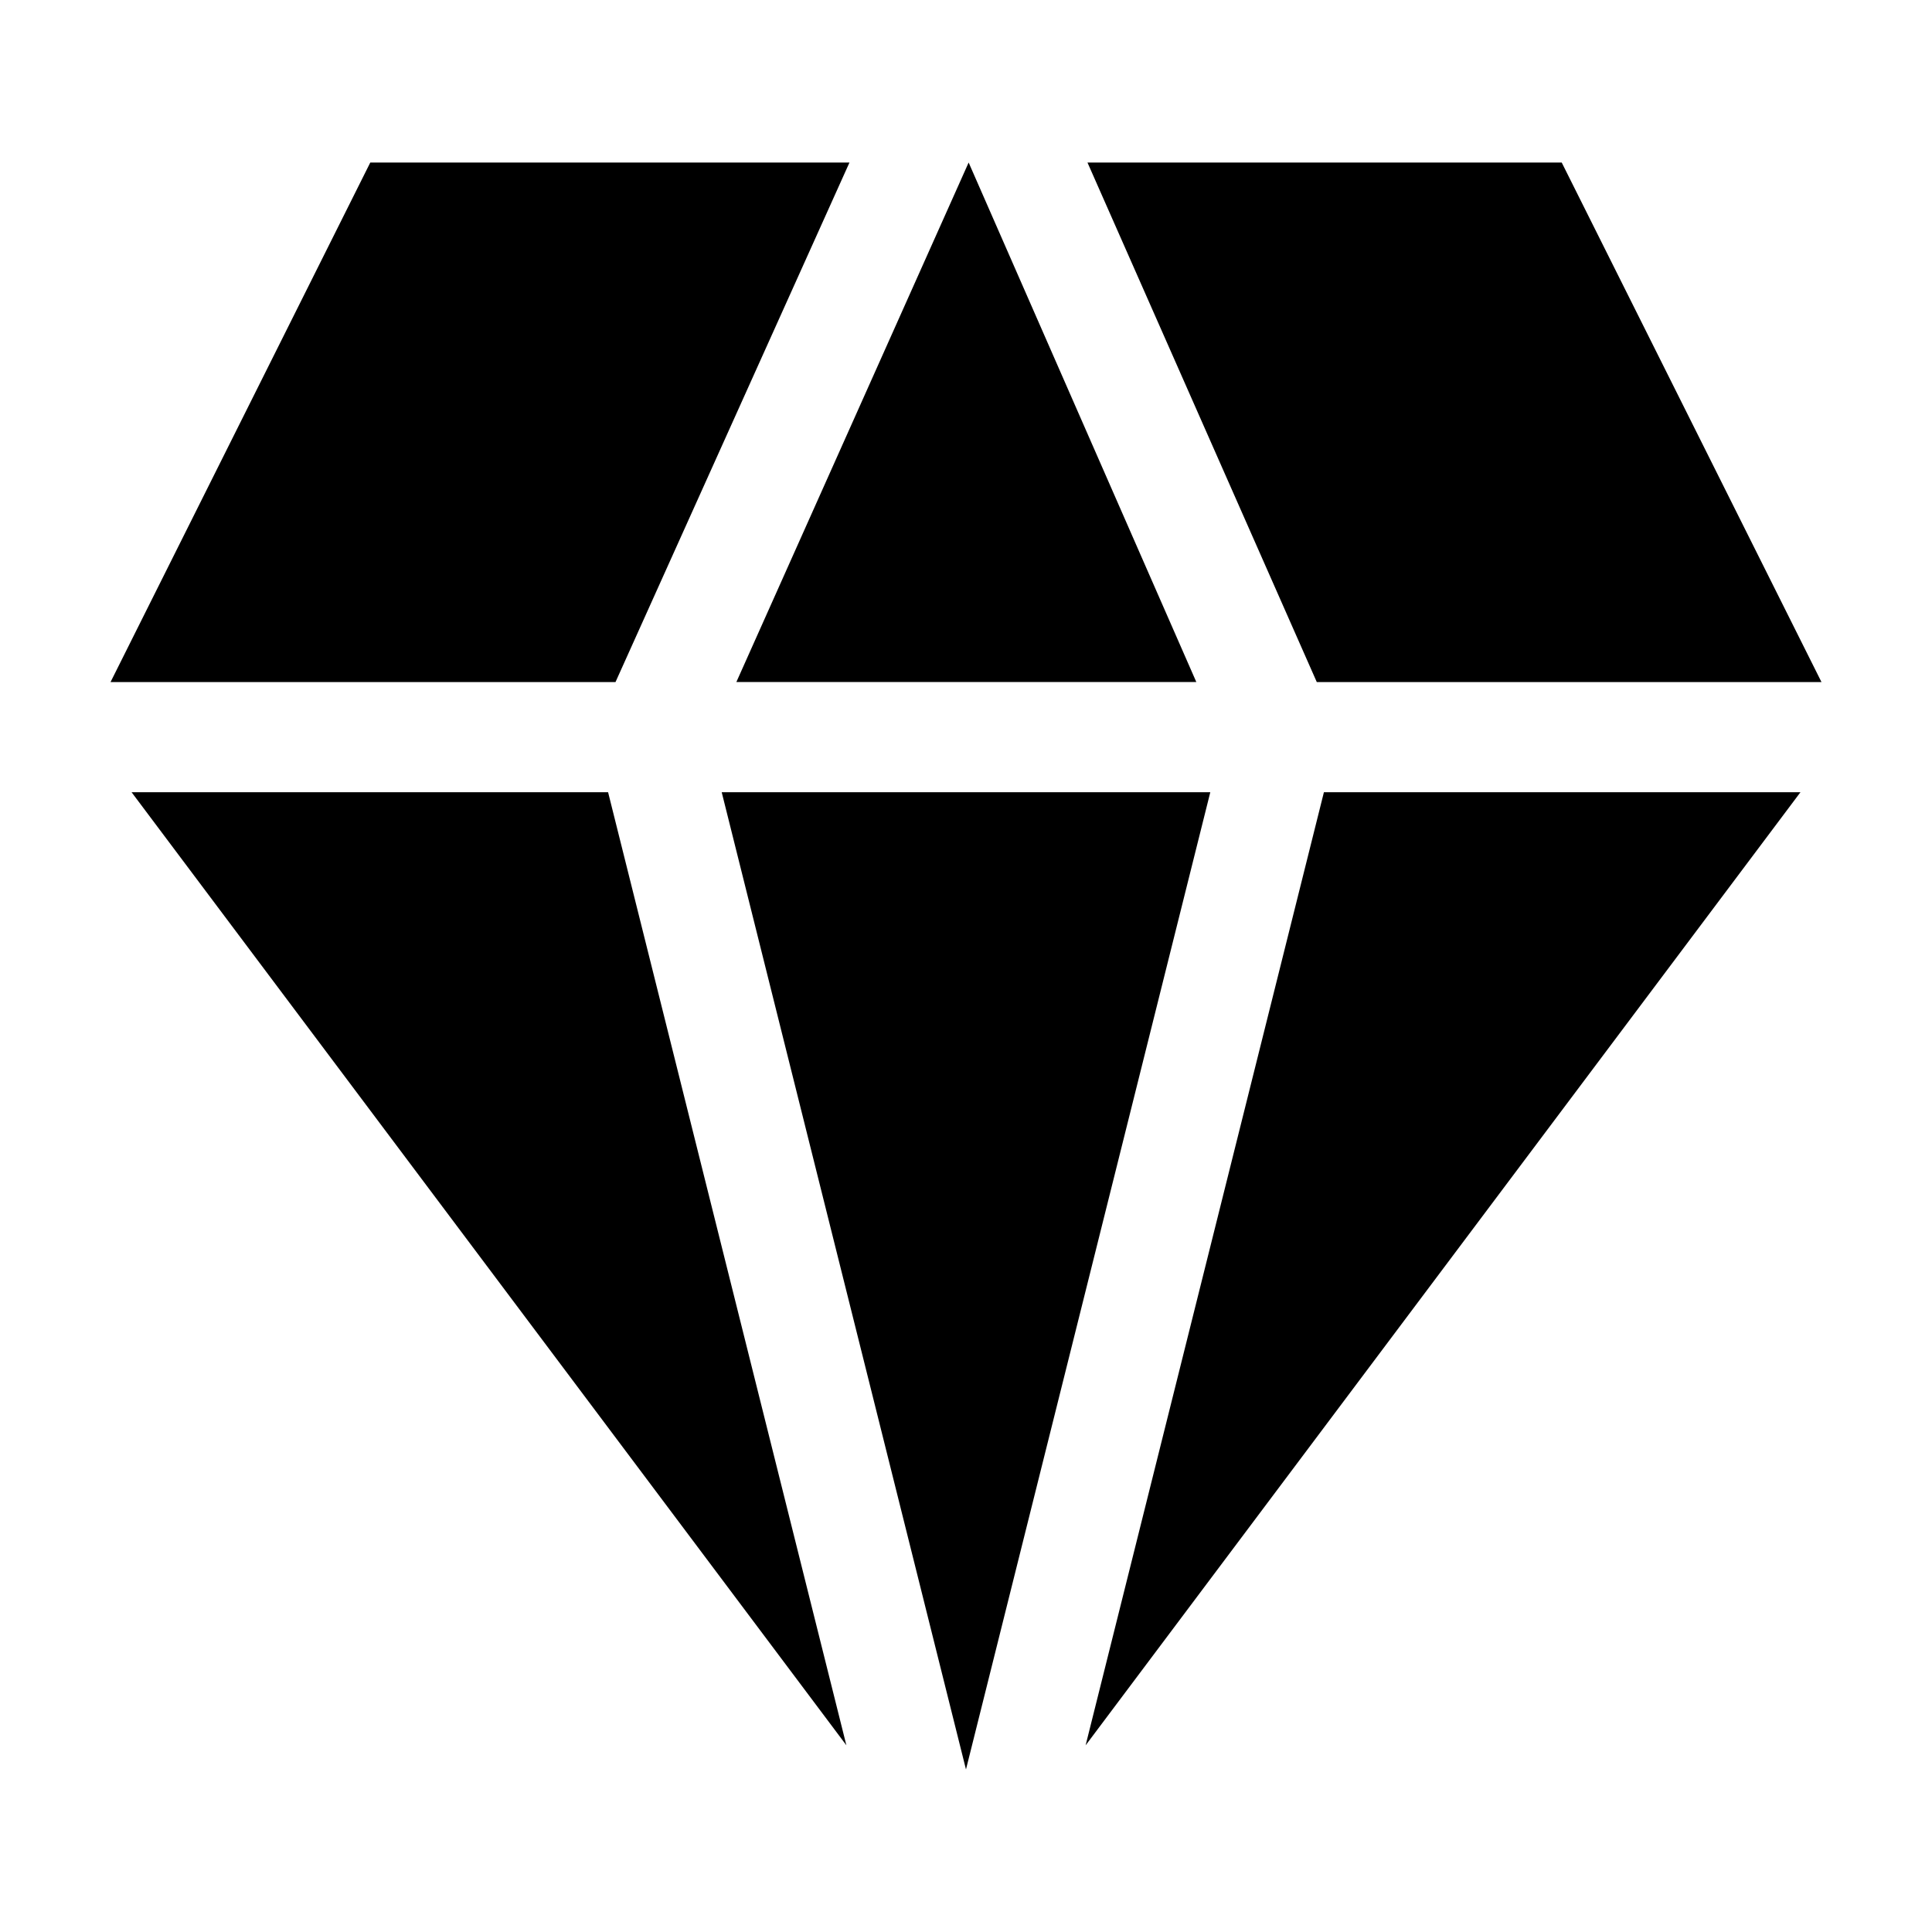 <?xml version="1.0" encoding="UTF-8"?>
<!-- Uploaded to: SVG Repo, www.svgrepo.com, Generator: SVG Repo Mixer Tools -->
<svg fill="#000000" width="800px" height="800px" version="1.1" viewBox="144 144 512 512" xmlns="http://www.w3.org/2000/svg">
 <g fill-rule="evenodd">
  <path d="m242.13 187.07h126.99l-62.008 137.69h-133.82z"/>
  <path d="m432.19 187.07h125.68l68.844 137.69h-133.75z"/>
  <path d="m400.7 187.07 60.336 137.67h-121.89z"/>
  <path d="m178.87 353.95h126.28l63.148 252.57z"/>
  <path d="m335.26 353.95h129.48l-64.746 258.97z"/>
  <path d="m494.85 353.95h126.29l-189.44 252.58z"/>
 </g>
</svg>
